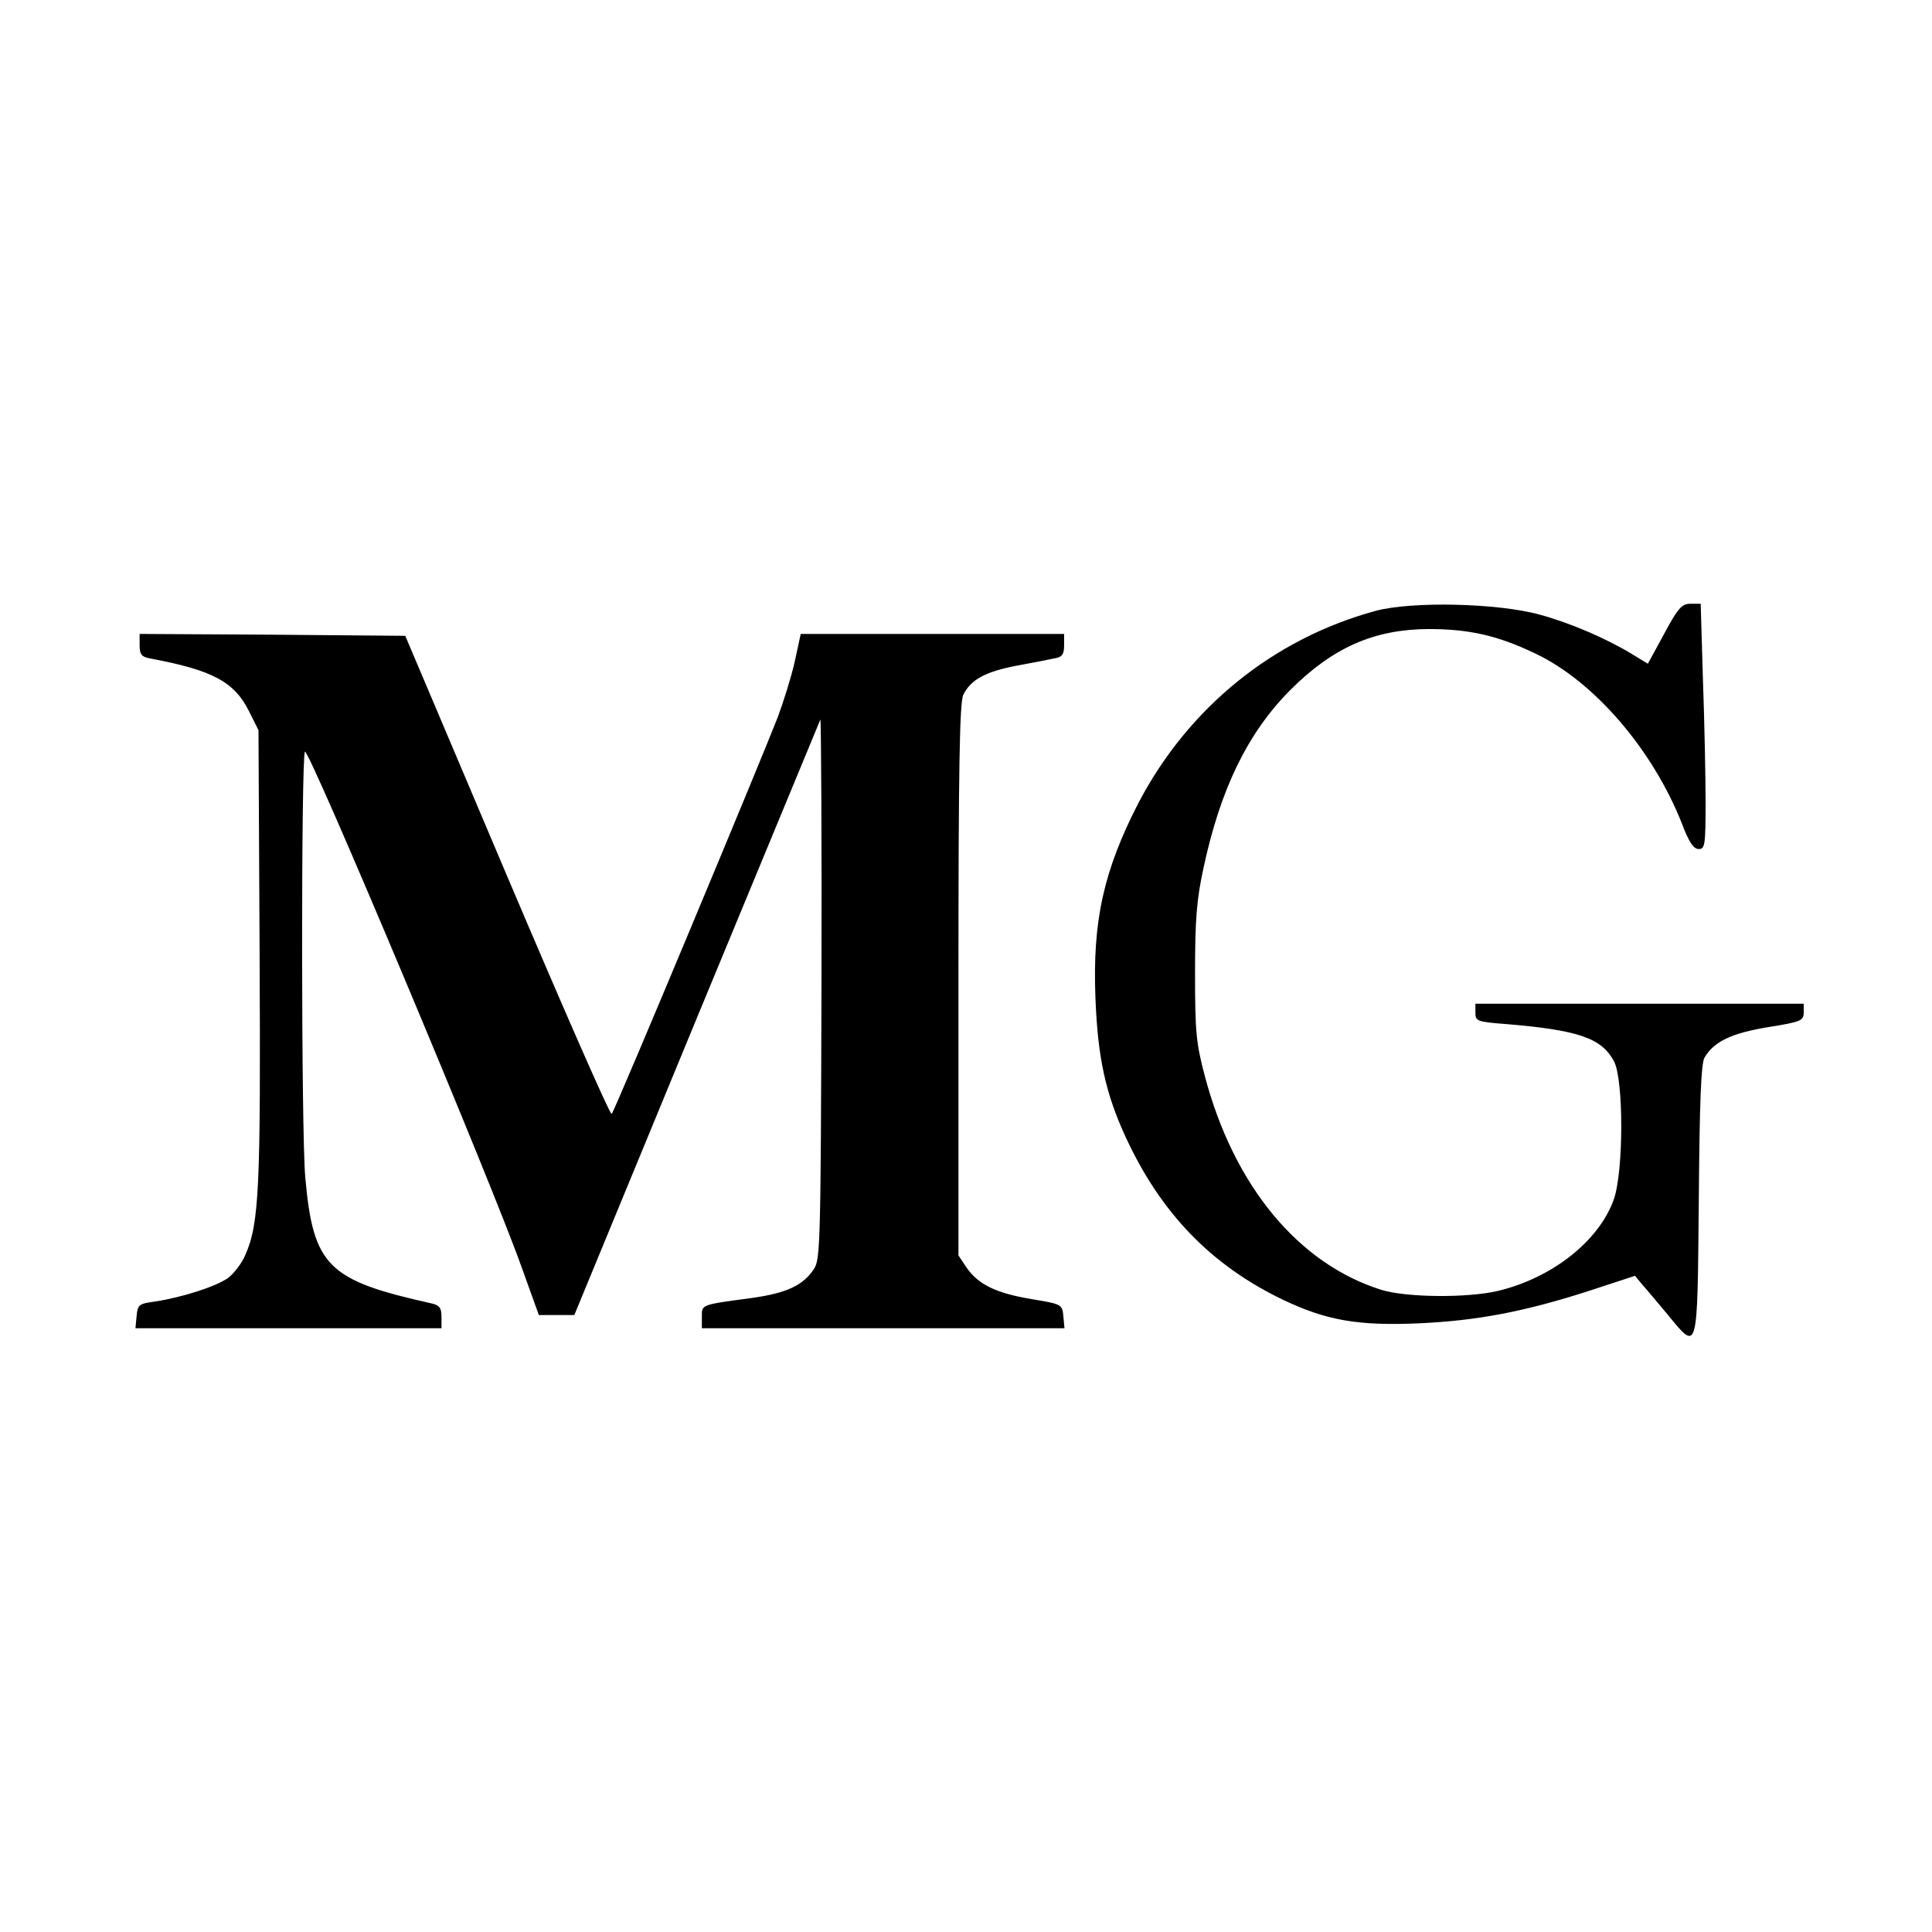 <svg version="1" xmlns="http://www.w3.org/2000/svg" width="682.667" height="682.667" viewBox="0 0 512 512"><path d="M364.5 161.9c-27.1 7.4-49.5 25.6-62.7 50.7-9.3 18-12.3 31.4-11.5 51.8.6 15.9 2.7 25.4 8 36.9 9.3 20.2 22.7 34 41.6 43.1 11.5 5.5 19.9 7 36 6.3 15.6-.7 28.2-3.1 45.5-8.7l11.9-3.9 1.8 2.2c1.1 1.2 4.1 4.8 6.7 7.9 8.3 10.1 8 11 8.4-30 .2-26.2.6-36.3 1.5-37.9 2.5-4.3 7.2-6.5 16.9-8.1 8.7-1.4 9.4-1.7 9.4-3.9V266h-87v2.4c0 2.2.4 2.4 8.3 3 19 1.6 25.1 3.7 28.4 9.8 2.6 4.8 2.6 29 0 36.6-3.9 11-16.2 20.8-30.7 24.3-8 1.9-24.3 1.8-31-.3-21.9-6.9-39-27.5-46.7-56.6-2.3-8.7-2.6-11.6-2.6-27.2 0-14.3.4-19.4 2.2-27.8 4.5-21.1 11.7-35.9 23-47.3 11.3-11.3 22.2-16.1 36.6-16.2 10.8 0 18.4 1.7 28.4 6.5 15.6 7.4 31.1 25.5 38.8 45 1.9 5 3.1 6.8 4.5 6.8 1.6 0 1.8-1 1.8-12.3 0-6.7-.3-21.3-.7-32.5l-.6-20.2H448c-2.3 0-3.3 1.1-7 8l-4.3 7.9-4.1-2.5c-6.7-4.1-16.4-8.3-24.5-10.5-11.2-3.1-34-3.6-43.6-1zM37 171c0 2.4.5 3.1 2.8 3.5 16.6 3.1 22.3 6.2 26.2 14l2.5 5 .3 59.5c.3 61.7-.1 71.3-3.8 79.6-.9 2.2-3.1 5-4.6 6.1-3.3 2.3-12.1 5.1-19.2 6.2-4.4.6-4.7.8-5 3.9l-.3 3.2H117v-3c0-2.4-.5-3.1-2.7-3.6-27.5-6.1-31.3-9.9-33.4-33.4-1.1-12.2-1.1-111.1-.1-112.8.9-1.4 49.7 114.7 57.5 136.8l4.5 12.5h9.4l32.3-78.3c17.8-43 32.6-78.8 32.9-79.5.2-.6.4 31.2.3 70.8-.2 67.6-.3 72.3-2 74.8-2.9 4.4-7.3 6.4-16.6 7.7-13.5 1.8-13.1 1.7-13.1 5v3h96.1l-.3-3.2c-.3-3.1-.4-3.2-8.3-4.5-9.6-1.6-14.2-3.9-17.3-8.3l-2.2-3.3v-73.1c0-56 .3-73.7 1.3-75.5 2-4 5.8-6.1 14.2-7.7 4.4-.8 9-1.7 10.3-2 1.7-.3 2.2-1.1 2.2-3.4v-3h-69.8l-1.6 7.4c-.9 4-3 10.7-4.5 14.7-5 12.8-43.2 104.4-44 105.1-.4.4-12.8-27.9-27.7-63l-27-63.7-35.2-.3L37 168v3z"/></svg>